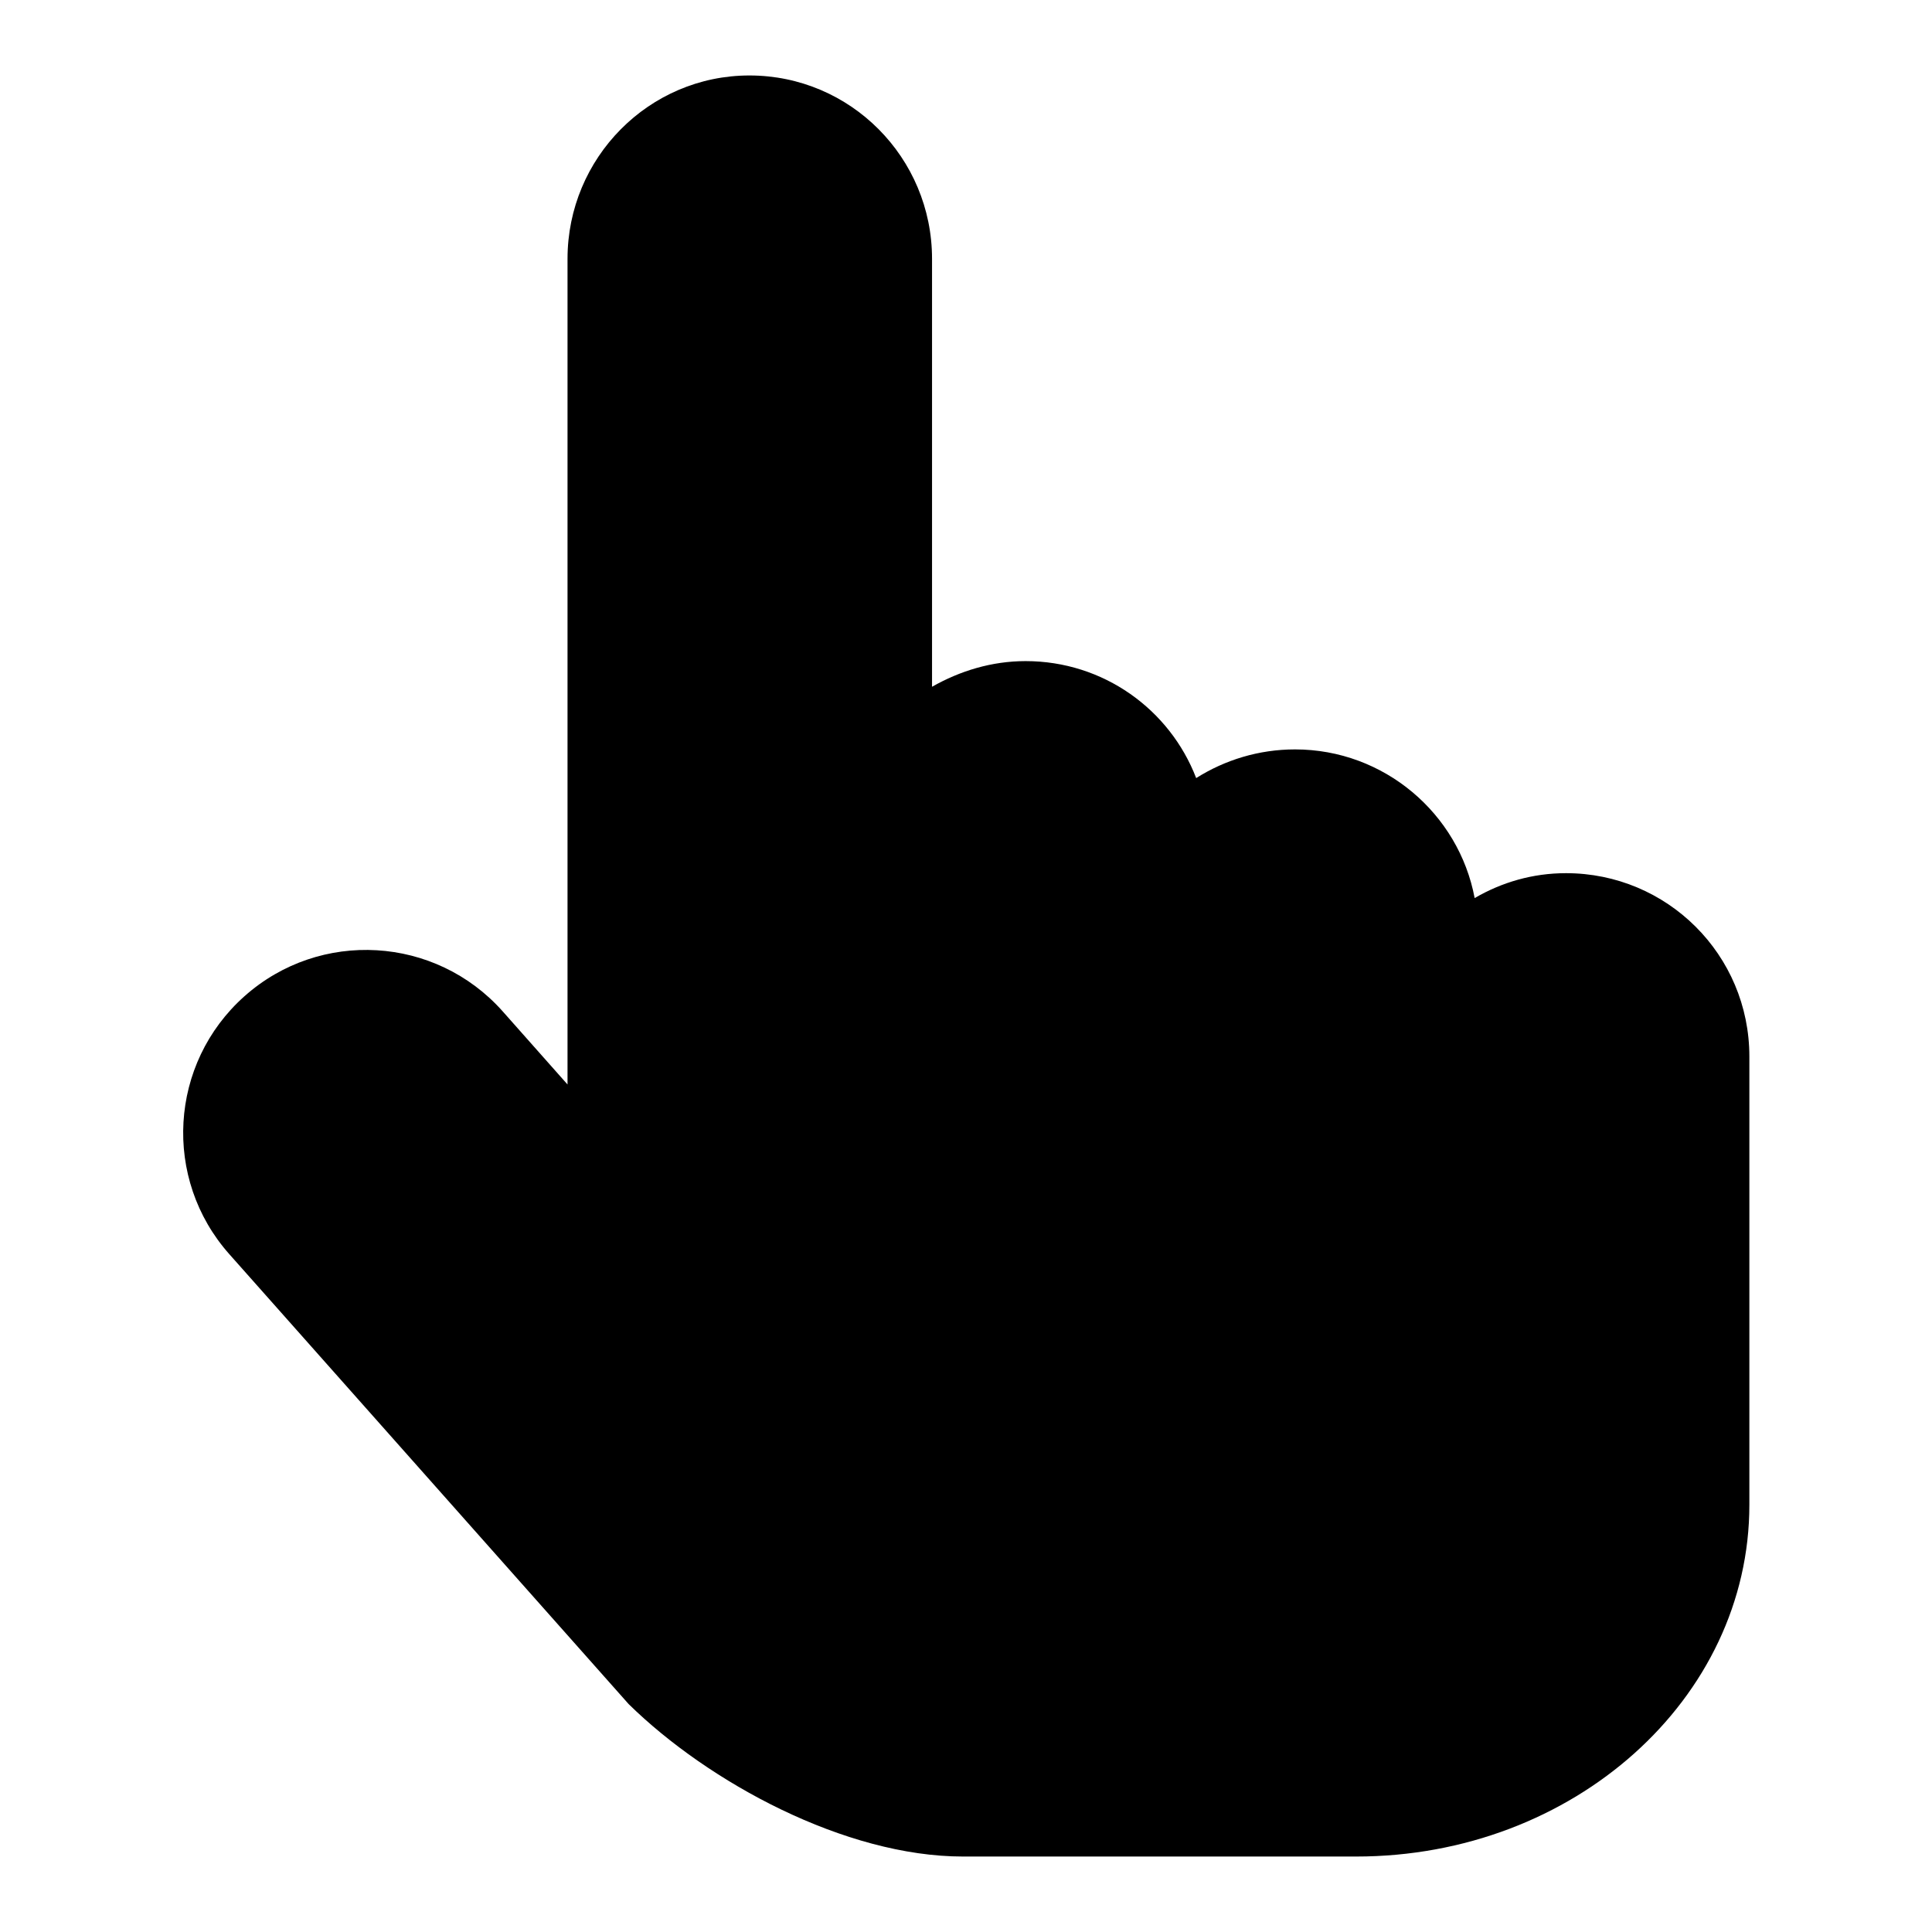 <?xml version="1.0" encoding="utf-8"?>
<!-- Svg Vector Icons : http://www.onlinewebfonts.com/icon -->
<!DOCTYPE svg PUBLIC "-//W3C//DTD SVG 1.1//EN" "http://www.w3.org/Graphics/SVG/1.1/DTD/svg11.dtd">
<svg version="1.1" xmlns="http://www.w3.org/2000/svg" xmlns:xlink="http://www.w3.org/1999/xlink" x="0px" y="0px" viewBox="0 0 256 256" enable-background="new 0 0 256 256" xml:space="preserve">
<g><g><path fill="#000000" d="M207.5,115.7c-4.4,0-8.5,1.2-12.1,3.3c-2.1-11.2-12-19.7-23.8-19.7c-4.8,0-9.3,1.4-13.1,3.8c-3.5-9.1-12.3-15.5-22.6-15.5c-4.5,0-8.7,1.3-12.4,3.4V34.3c0-13.4-10.8-24.3-24.2-24.3C86,10,75.2,20.9,75.2,34.3v109.4l-8.6-9.7c-8.9-10-24.2-10.9-34.2-2c-10,8.9-10.9,24.2-2,34.2l52.9,59.6C93.9,236.2,112,246,127.6,246h52.1c28.8,0,52.1-20.9,52.1-46.6l0-59.4C231.8,126.5,220.9,115.7,207.5,115.7z"/></g></g>
</svg>